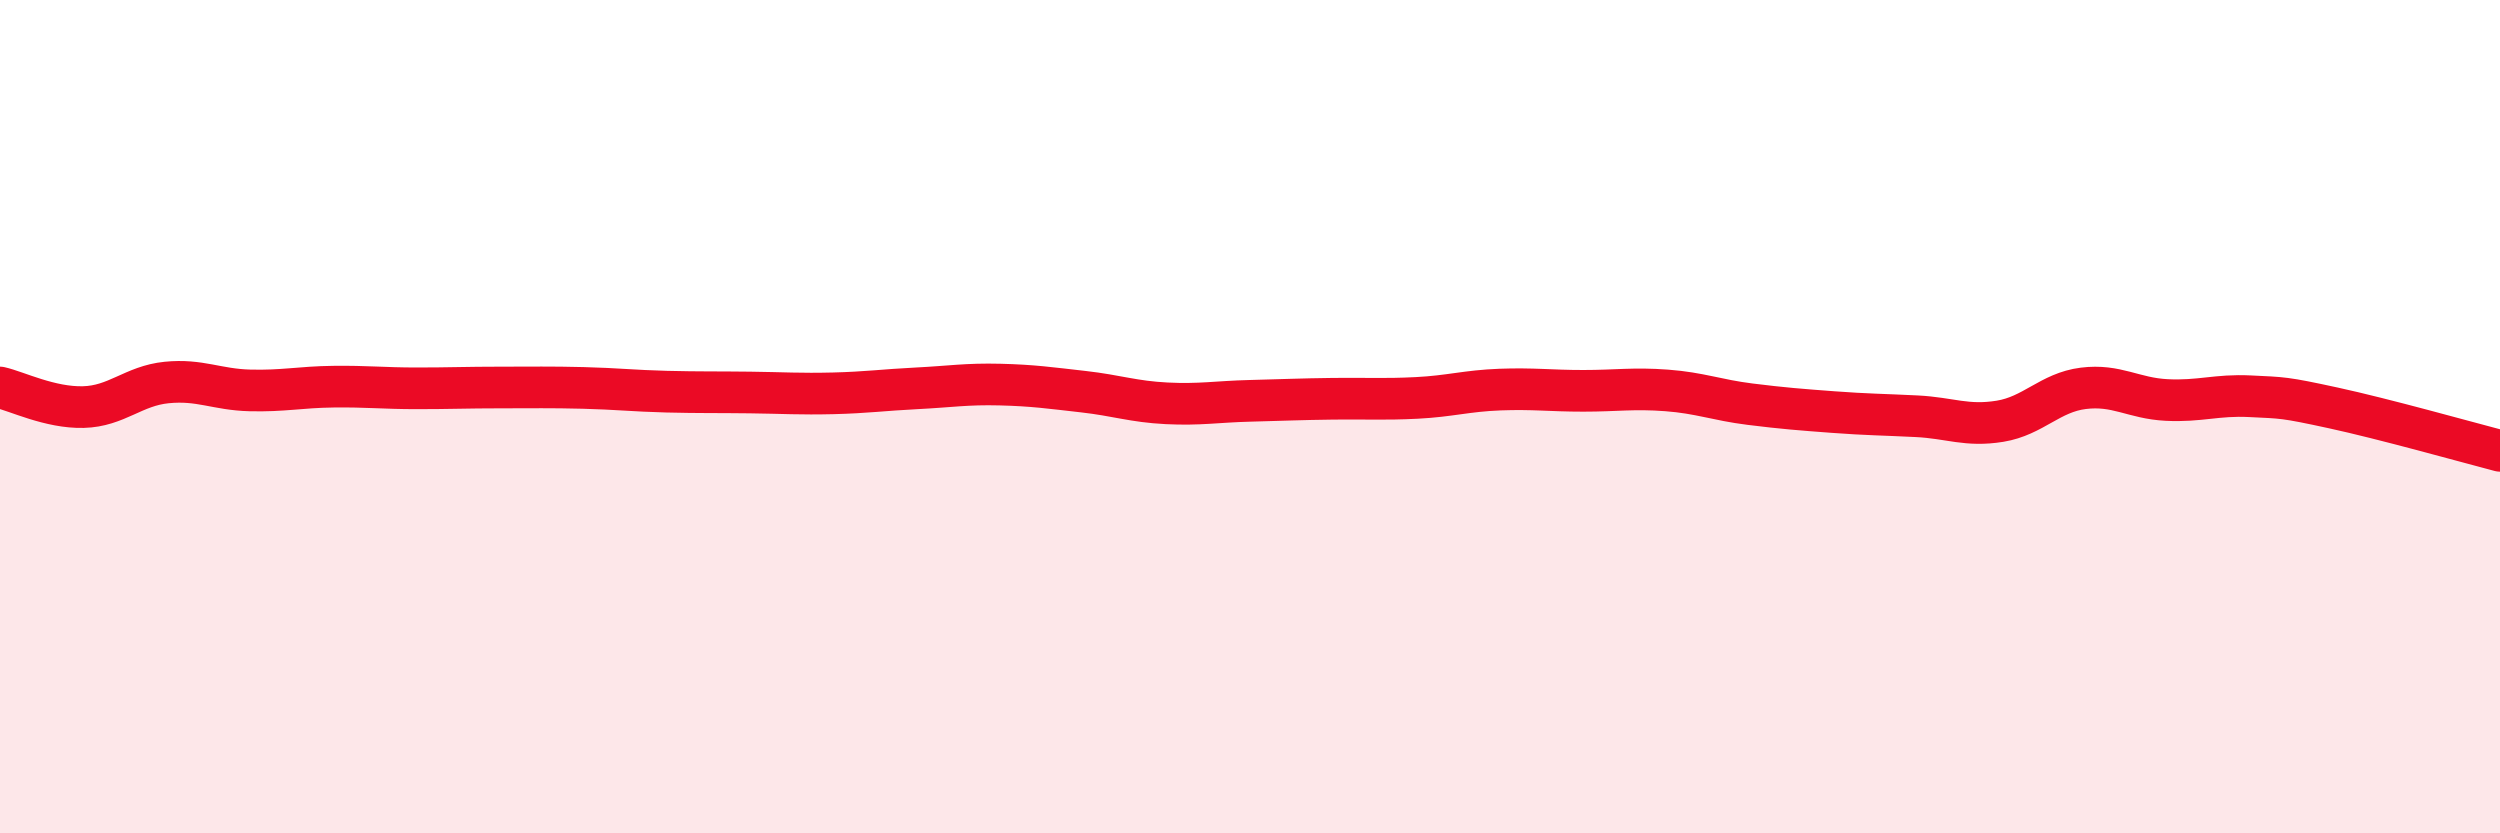 
    <svg width="60" height="20" viewBox="0 0 60 20" xmlns="http://www.w3.org/2000/svg">
      <path
        d="M 0,9.3 C 0.4,9.39 1.2,9.79 2,9.77 C 2.8,9.75 3.2,9.26 4,9.18 C 4.8,9.1 5.2,9.35 6,9.37 C 6.8,9.39 7.2,9.29 8,9.28 C 8.8,9.27 9.2,9.32 10,9.32 C 10.8,9.32 11.2,9.3 12,9.3 C 12.8,9.3 13.2,9.29 14,9.31 C 14.8,9.33 15.2,9.38 16,9.4 C 16.8,9.42 17.2,9.41 18,9.42 C 18.8,9.43 19.2,9.46 20,9.44 C 20.8,9.42 21.2,9.36 22,9.32 C 22.8,9.28 23.2,9.21 24,9.23 C 24.8,9.25 25.2,9.31 26,9.4 C 26.8,9.49 27.2,9.64 28,9.68 C 28.8,9.72 29.2,9.64 30,9.62 C 30.8,9.6 31.2,9.58 32,9.57 C 32.8,9.56 33.2,9.59 34,9.55 C 34.8,9.51 35.2,9.38 36,9.35 C 36.8,9.32 37.2,9.38 38,9.38 C 38.8,9.38 39.2,9.31 40,9.37 C 40.8,9.43 41.2,9.6 42,9.7 C 42.8,9.8 43.2,9.83 44,9.89 C 44.8,9.95 45.2,9.95 46,9.99 C 46.8,10.03 47.2,10.24 48,10.11 C 48.8,9.98 49.2,9.42 50,9.32 C 50.8,9.22 51.2,9.56 52,9.6 C 52.8,9.64 53.2,9.47 54,9.51 C 54.8,9.55 54.8,9.53 56,9.79 C 57.2,10.05 59.2,10.61 60,10.82L60 20L0 20Z"
        fill="#EB0A25"
        opacity="0.1"
        stroke-linecap="round"
        stroke-linejoin="round"
      />
      <path
        d="M 0,9.3 C 0.4,9.39 1.2,9.79 2,9.77 C 2.8,9.75 3.2,9.26 4,9.18 C 4.8,9.1 5.2,9.35 6,9.37 C 6.8,9.39 7.2,9.29 8,9.28 C 8.8,9.27 9.2,9.32 10,9.32 C 10.8,9.32 11.2,9.3 12,9.3 C 12.8,9.3 13.2,9.29 14,9.31 C 14.8,9.33 15.2,9.38 16,9.4 C 16.8,9.42 17.2,9.41 18,9.42 C 18.8,9.43 19.2,9.46 20,9.44 C 20.8,9.42 21.2,9.36 22,9.32 C 22.8,9.28 23.2,9.21 24,9.23 C 24.8,9.25 25.2,9.31 26,9.4 C 26.8,9.49 27.2,9.64 28,9.68 C 28.8,9.72 29.2,9.64 30,9.62 C 30.8,9.6 31.2,9.58 32,9.57 C 32.8,9.56 33.2,9.59 34,9.55 C 34.8,9.51 35.2,9.38 36,9.35 C 36.8,9.32 37.2,9.38 38,9.38 C 38.8,9.38 39.2,9.31 40,9.37 C 40.8,9.43 41.2,9.6 42,9.7 C 42.8,9.8 43.2,9.83 44,9.89 C 44.8,9.95 45.2,9.95 46,9.99 C 46.8,10.03 47.2,10.24 48,10.11 C 48.8,9.98 49.2,9.42 50,9.32 C 50.8,9.22 51.2,9.56 52,9.6 C 52.8,9.64 53.2,9.47 54,9.51 C 54.8,9.55 54.8,9.53 56,9.79 C 57.2,10.05 59.2,10.61 60,10.82"
        stroke="#EB0A25"
        stroke-width="1"
        fill="none"
        stroke-linecap="round"
        stroke-linejoin="round"
      />
    </svg>
  
